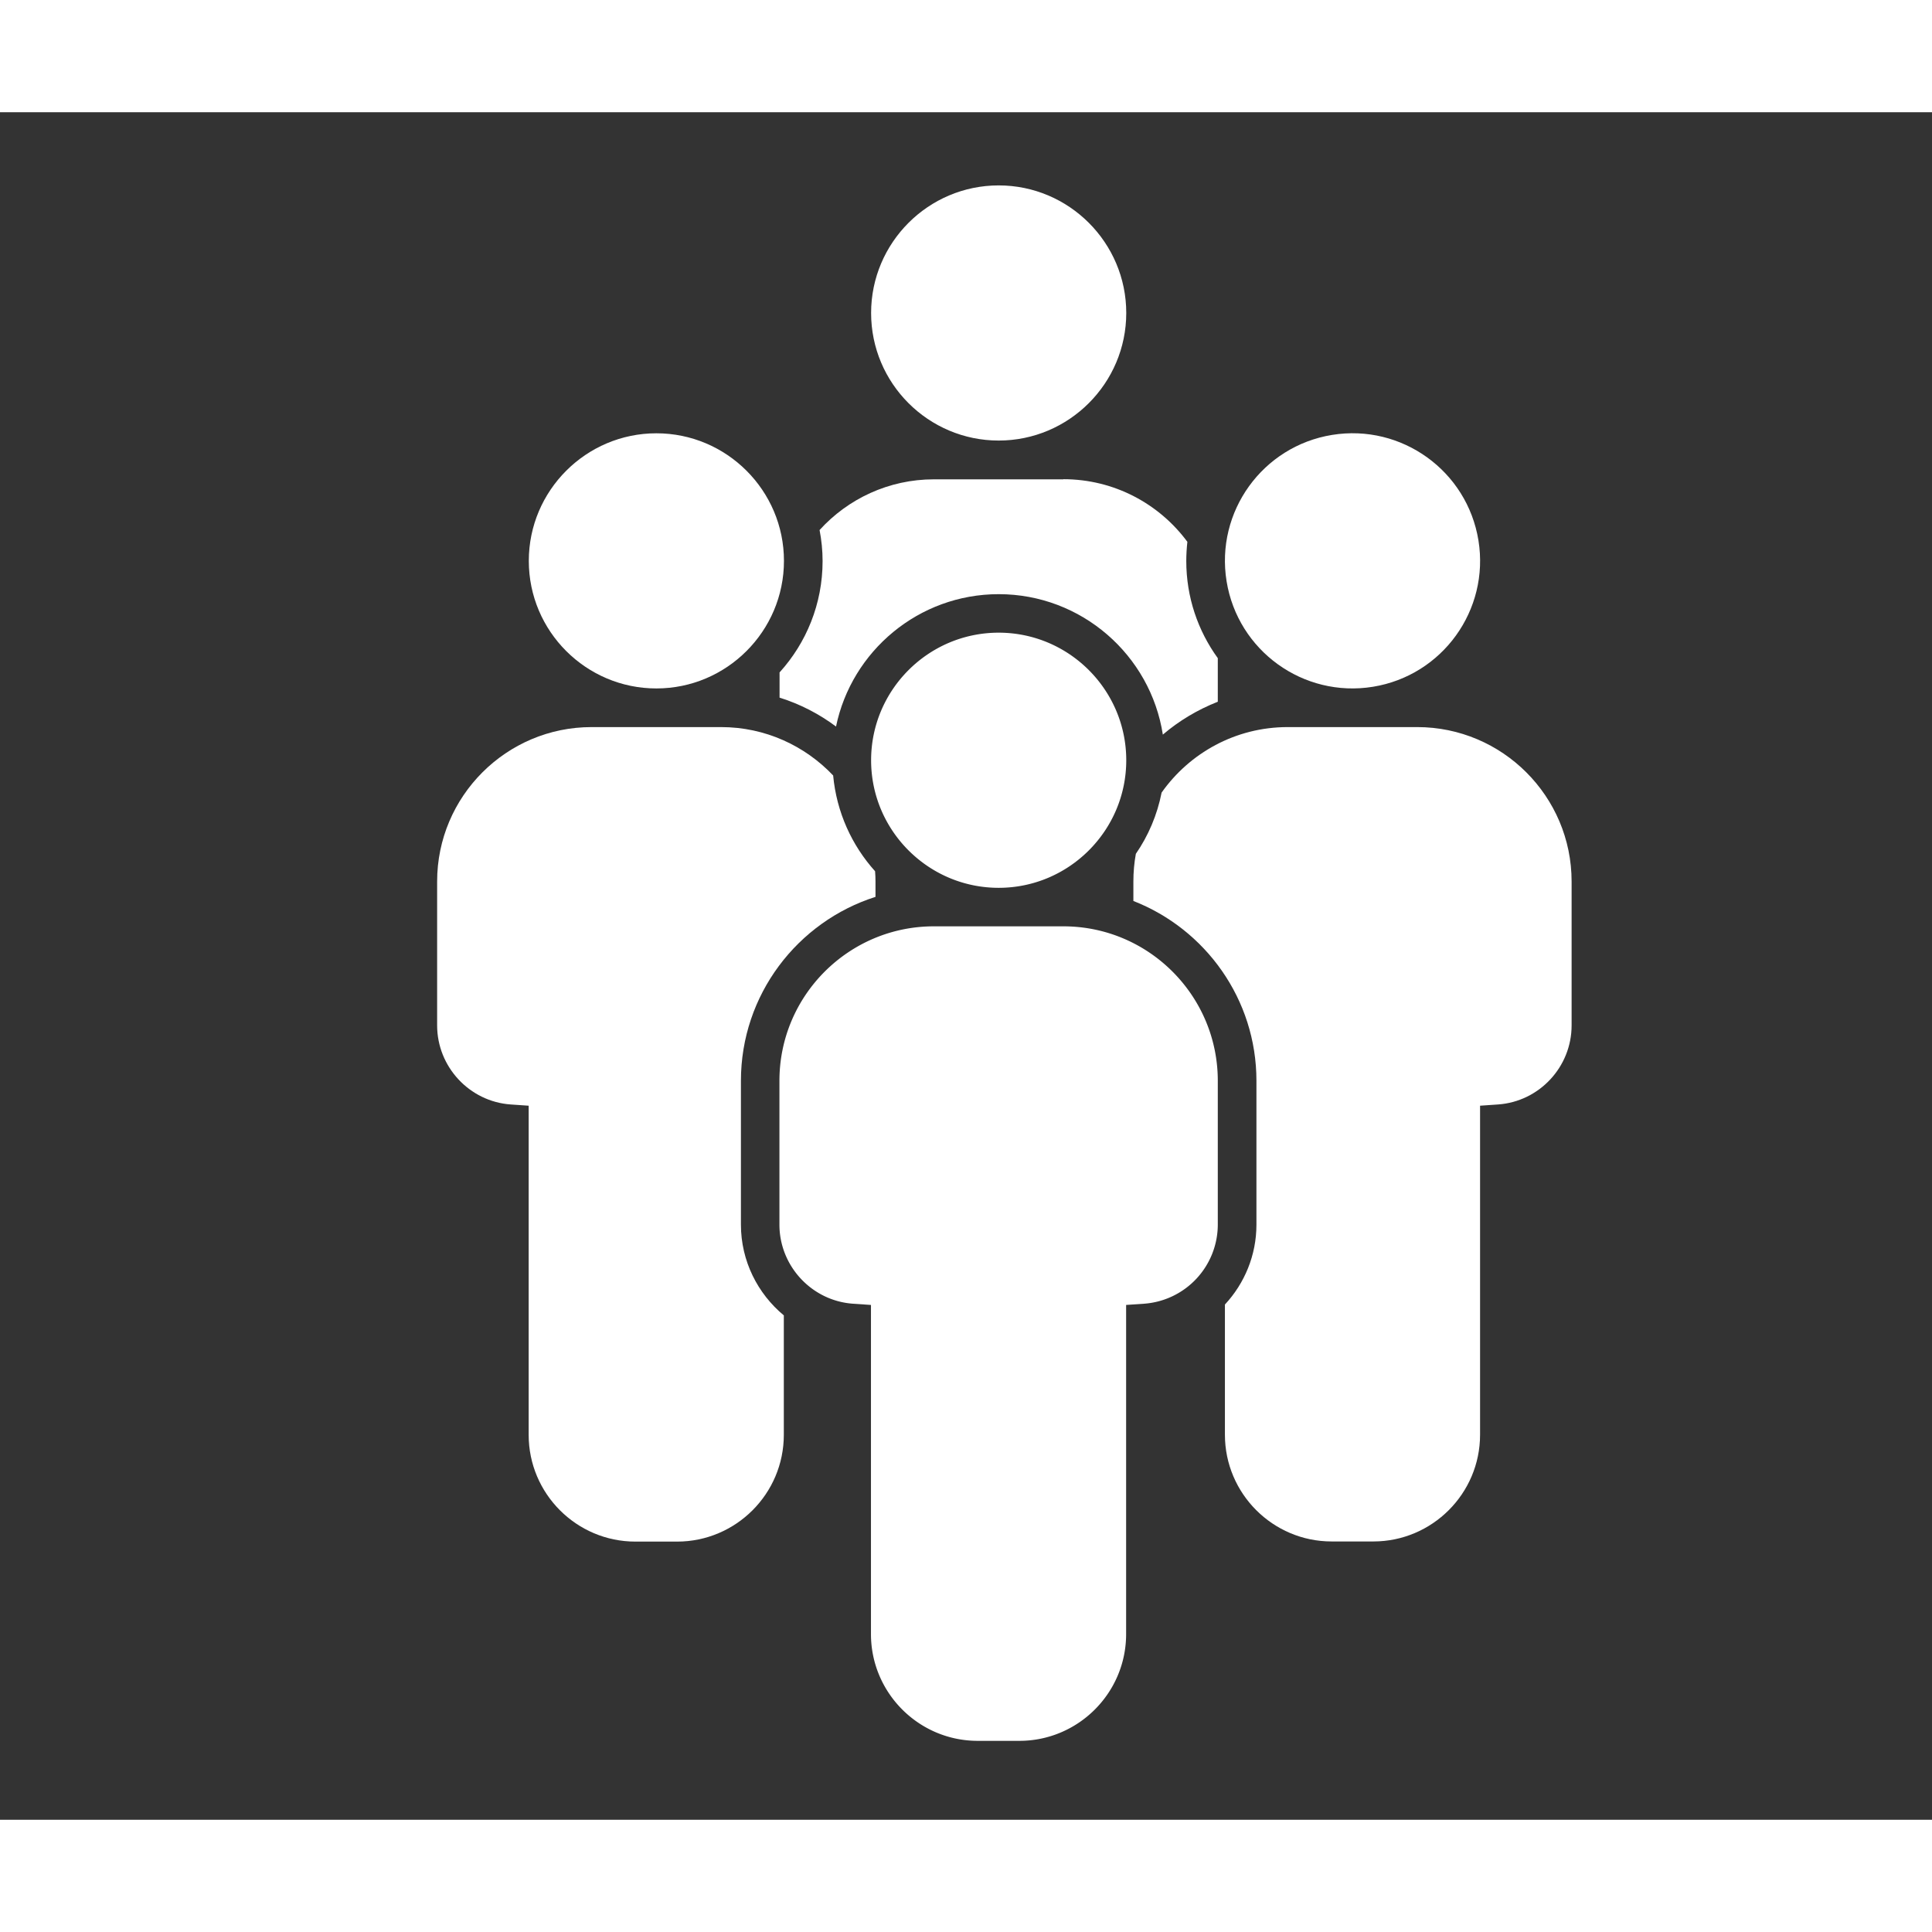<svg version="1.1" id="Layer_1" width="124" height="124" xmlns="http://www.w3.org/2000/svg" x="0" y="0" viewBox="0 0 140.99 124.61" xml:space="preserve"><rect x="0" y="0" width="140.99" height="124.61" fill="#333333" stroke="none"/><style>.st0{fill:#fff}</style><path class="st0" d="M72.88 23.96c5.13 0 9.31-4.18 9.31-9.31 0-5.13-4.18-9.31-9.31-9.31-5.13 0-9.31 4.18-9.31 9.31 0 5.14 4.18 9.31 9.31 9.31zM47.9 42.05c5.13 0 9.31-4.18 9.31-9.31 0-5.13-4.18-9.31-9.31-9.31-5.13 0-9.31 4.18-9.31 9.31 0 5.14 4.18 9.31 9.31 9.31zm9.31 45.76c-1.92-1.59-3.14-3.98-3.14-6.63v-10.5c0-6.28 4.13-11.61 9.82-13.42v-1.12c0-.25-.01-.5-.03-.75-1.7-1.89-2.81-4.31-3.06-6.99-2.06-2.17-4.96-3.53-8.18-3.53h-9.45c-6.21 0-11.27 5.05-11.27 11.27v10.5c0 3.02 2.36 5.56 5.37 5.77l1.31.09v24.02c0 4.29 3.49 7.79 7.79 7.79h3.04c4.29 0 7.79-3.49 7.79-7.79v-8.71z"/><circle transform="rotate(-9.213 98.689 32.73)" class="st0" cx="98.7" cy="32.74" r="9.31"/><path class="st0" d="M103.42 44.87h-9.45c-3.8 0-7.16 1.89-9.2 4.78-.32 1.63-.97 3.15-1.88 4.47-.12.66-.18 1.33-.18 2.02v1.42c5.25 2.05 8.98 7.16 8.98 13.12v10.5c0 2.24-.87 4.29-2.3 5.83v9.5c0 4.29 3.49 7.79 7.79 7.79h3.04c4.29 0 7.79-3.49 7.79-7.79V72.5l1.31-.09c3.01-.21 5.37-2.74 5.37-5.77v-10.5c0-6.22-5.06-11.27-11.27-11.27zM77.6 26.78c3.71 0 7 1.8 9.05 4.57-.05.46-.08.93-.08 1.4 0 2.64.85 5.09 2.3 7.09v3.18c-1.47.58-2.83 1.39-4.01 2.4-.9-5.8-5.93-10.25-11.98-10.25-5.84 0-10.73 4.15-11.87 9.66-1.23-.92-2.62-1.64-4.12-2.11v-1.84c1.95-2.15 3.14-5 3.14-8.13 0-.77-.08-1.53-.22-2.26 2.06-2.27 5.04-3.7 8.34-3.7h9.45z"/><path class="st0" d="M82.19 47.29c0-5.13-4.18-9.31-9.31-9.31-5.13 0-9.31 4.18-9.31 9.31 0 5.13 4.18 9.31 9.31 9.31 5.13 0 9.31-4.18 9.31-9.31zm6.68 33.89v-10.5c0-6.21-5.05-11.27-11.27-11.27h-9.45c-6.21 0-11.27 5.05-11.27 11.27v10.5c0 3.02 2.36 5.56 5.37 5.77l1.31.09v24.02c0 4.29 3.49 7.79 7.79 7.79h3.04c4.29 0 7.79-3.49 7.79-7.79V87.04l1.31-.09a5.796 5.796 0 005.38-5.77z"/></svg>